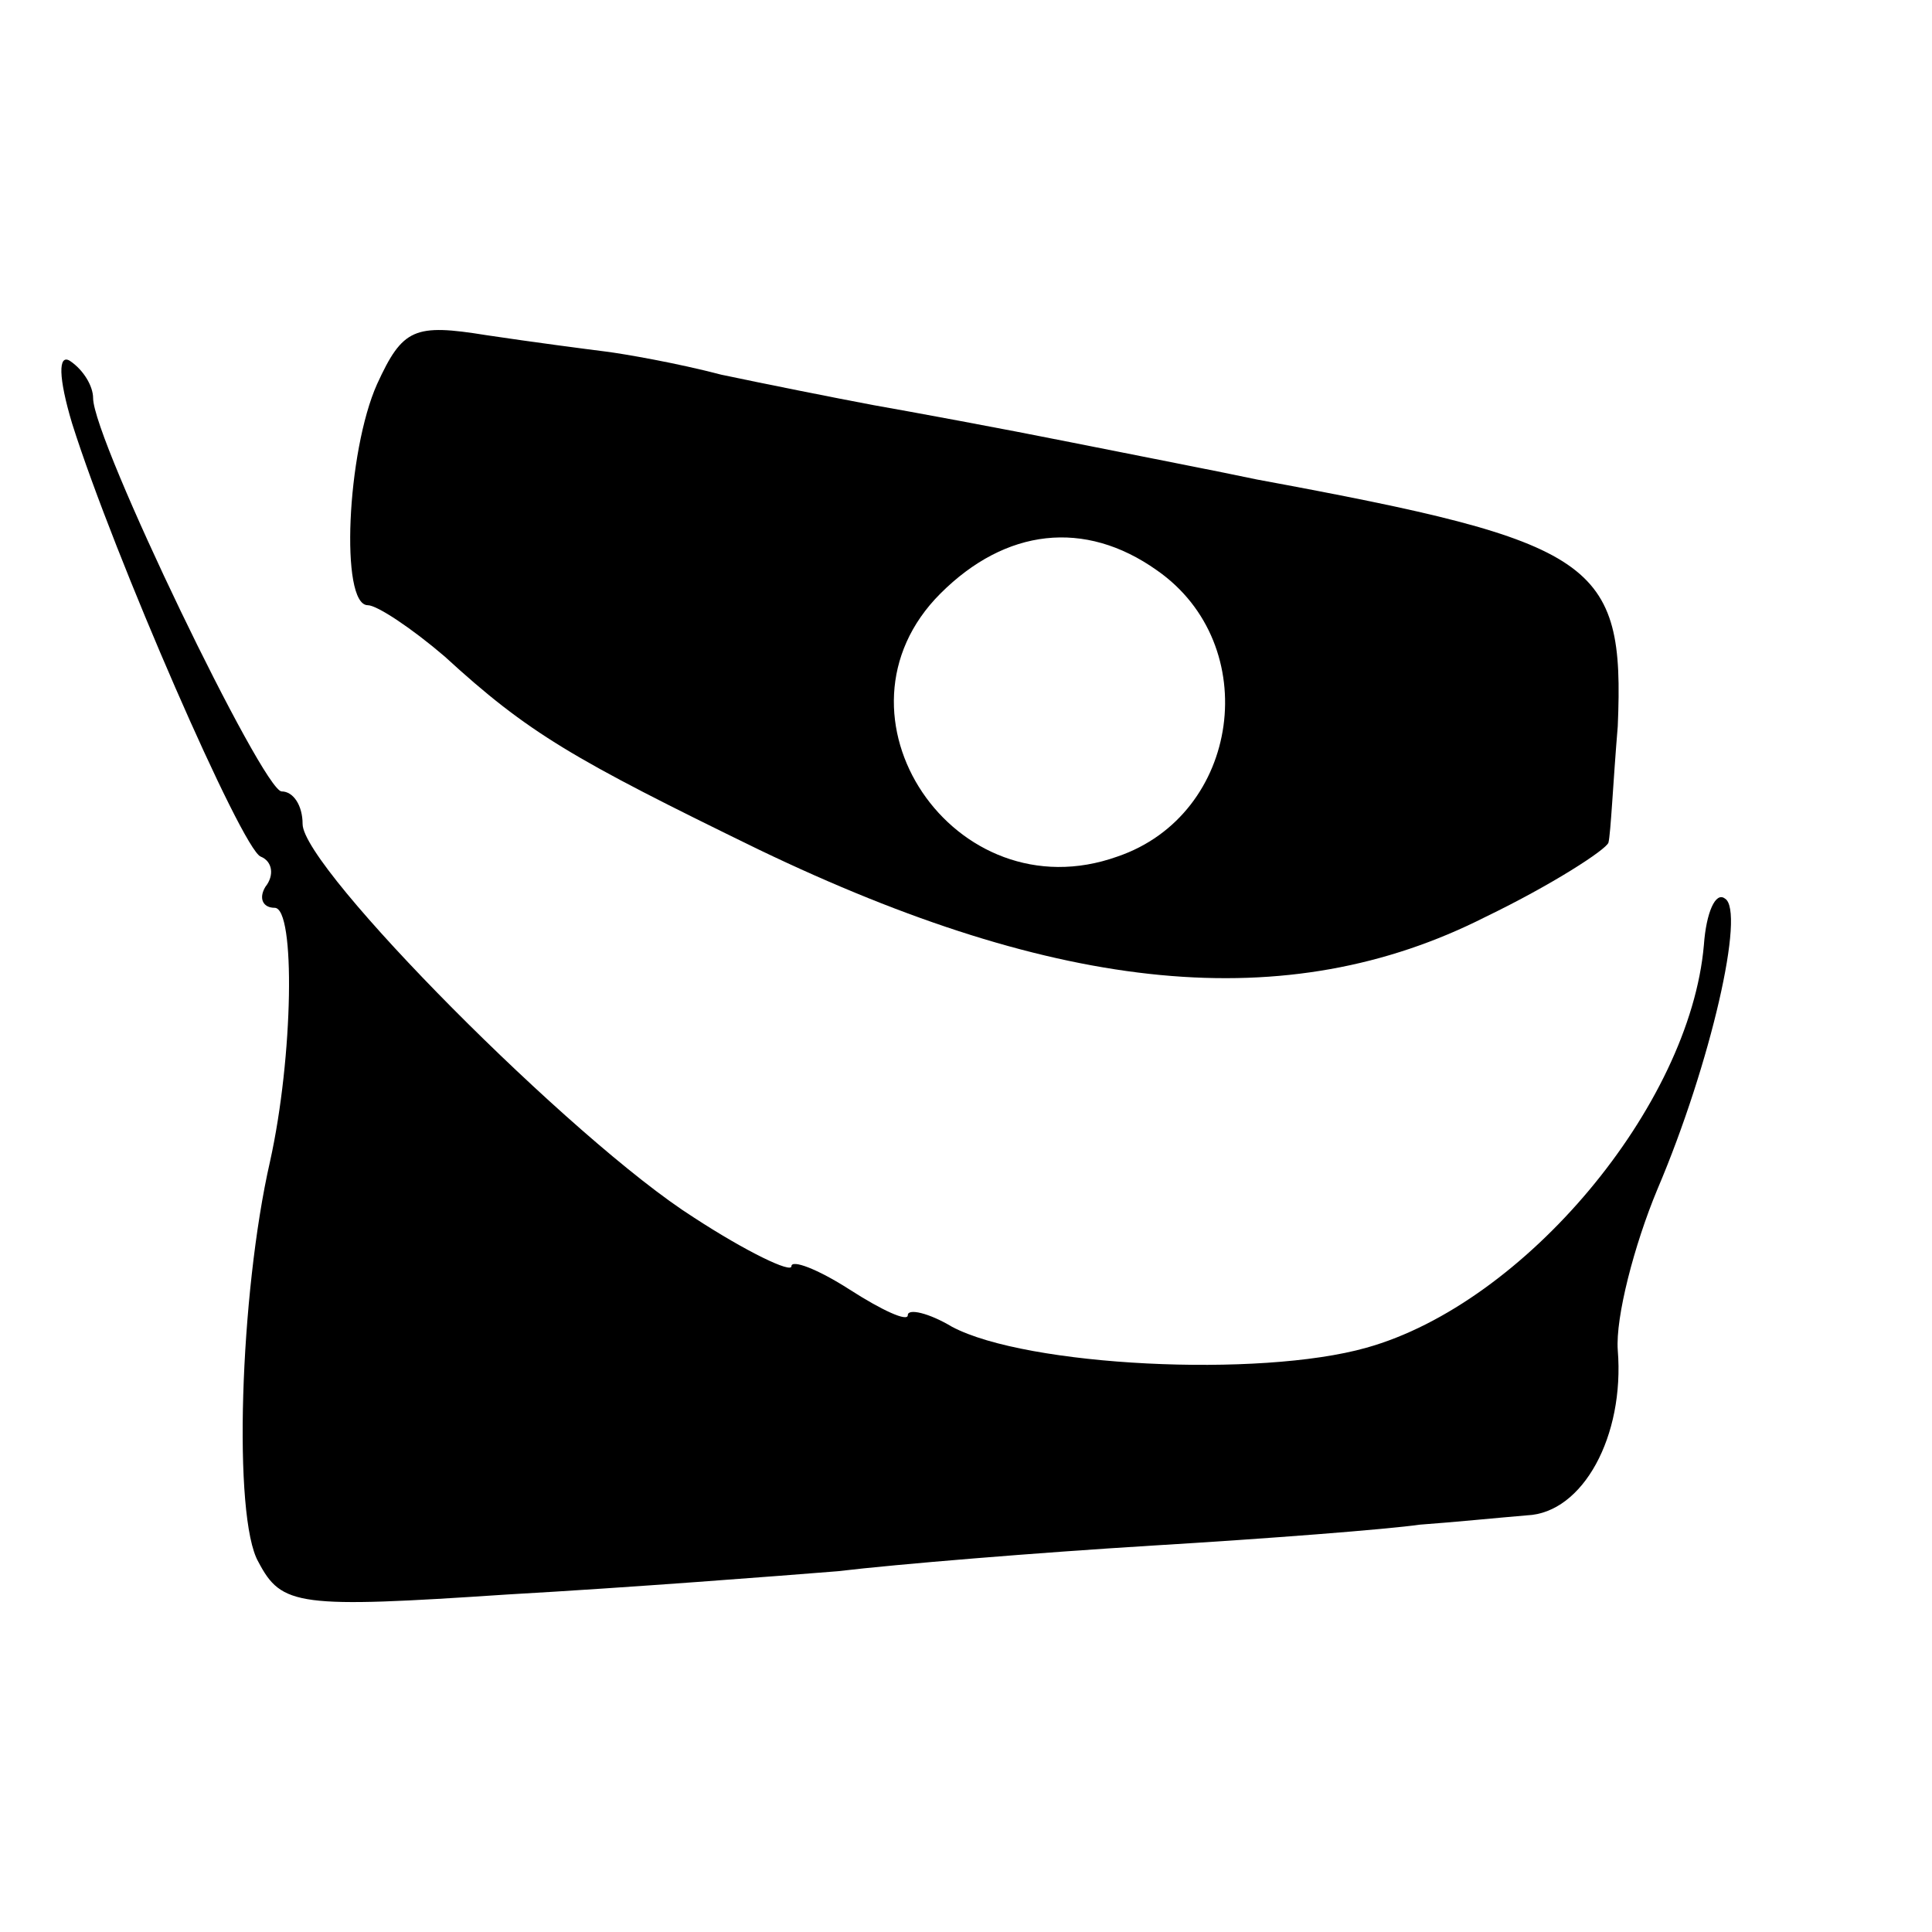 <?xml version="1.0" standalone="no"?>
<!DOCTYPE svg PUBLIC "-//W3C//DTD SVG 20010904//EN"
 "http://www.w3.org/TR/2001/REC-SVG-20010904/DTD/svg10.dtd">
<svg version="1.0" xmlns="http://www.w3.org/2000/svg"
 width="83pt" height="83pt" viewBox="0 0 83 83"
 preserveAspectRatio="xMidYMid meet">
<g transform="translate(0,83) scale(0.1,-0.1)"
fill="#000000" stroke="none">
<path d="M162 665 c-13 -29 -16 -95 -4 -95 4 0 19 -10 33 -22 36 -33 55 -44
135 -83 129 -62 227 -72 312 -29 29 14 52 29 53 32 1 4 2 26 4 50 3 71 -9 79
-155 106 -14 3 -50 10 -80 16 -30 6 -68 13 -85 16 -16 3 -46 9 -65 13 -19 5
-42 9 -50 10 -8 1 -31 4 -51 7 -31 5 -36 3 -47 -21z m335 -80 c46 -32 36 -105
-17 -123 -70 -25 -128 61 -76 113 28 28 62 32 93 10z"/>
<path d="M31 648 c18 -57 73 -183 81 -186 5 -2 6 -8 2 -13 -3 -5 -1 -9 4 -9 9
0 8 -64 -2 -109 -13 -57 -16 -153 -5 -172 10 -19 17 -20 107 -14 53 3 117 8
142 10 25 3 86 8 135 11 50 3 101 7 115 9 14 1 34 3 46 4 24 1 42 34 39 71 -1
14 7 45 17 69 23 54 38 120 29 125 -4 3 -8 -6 -9 -20 -6 -69 -77 -154 -145
-173 -46 -13 -146 -8 -178 9 -10 6 -19 8 -19 5 0 -3 -11 2 -25 11 -14 9 -25
13 -25 10 0 -3 -19 6 -42 21 -52 33 -168 150 -168 169 0 8 -4 14 -9 14 -8 0
-81 151 -81 169 0 5 -4 12 -10 16 -5 3 -5 -7 1 -27z"/>
</g>
</svg>
